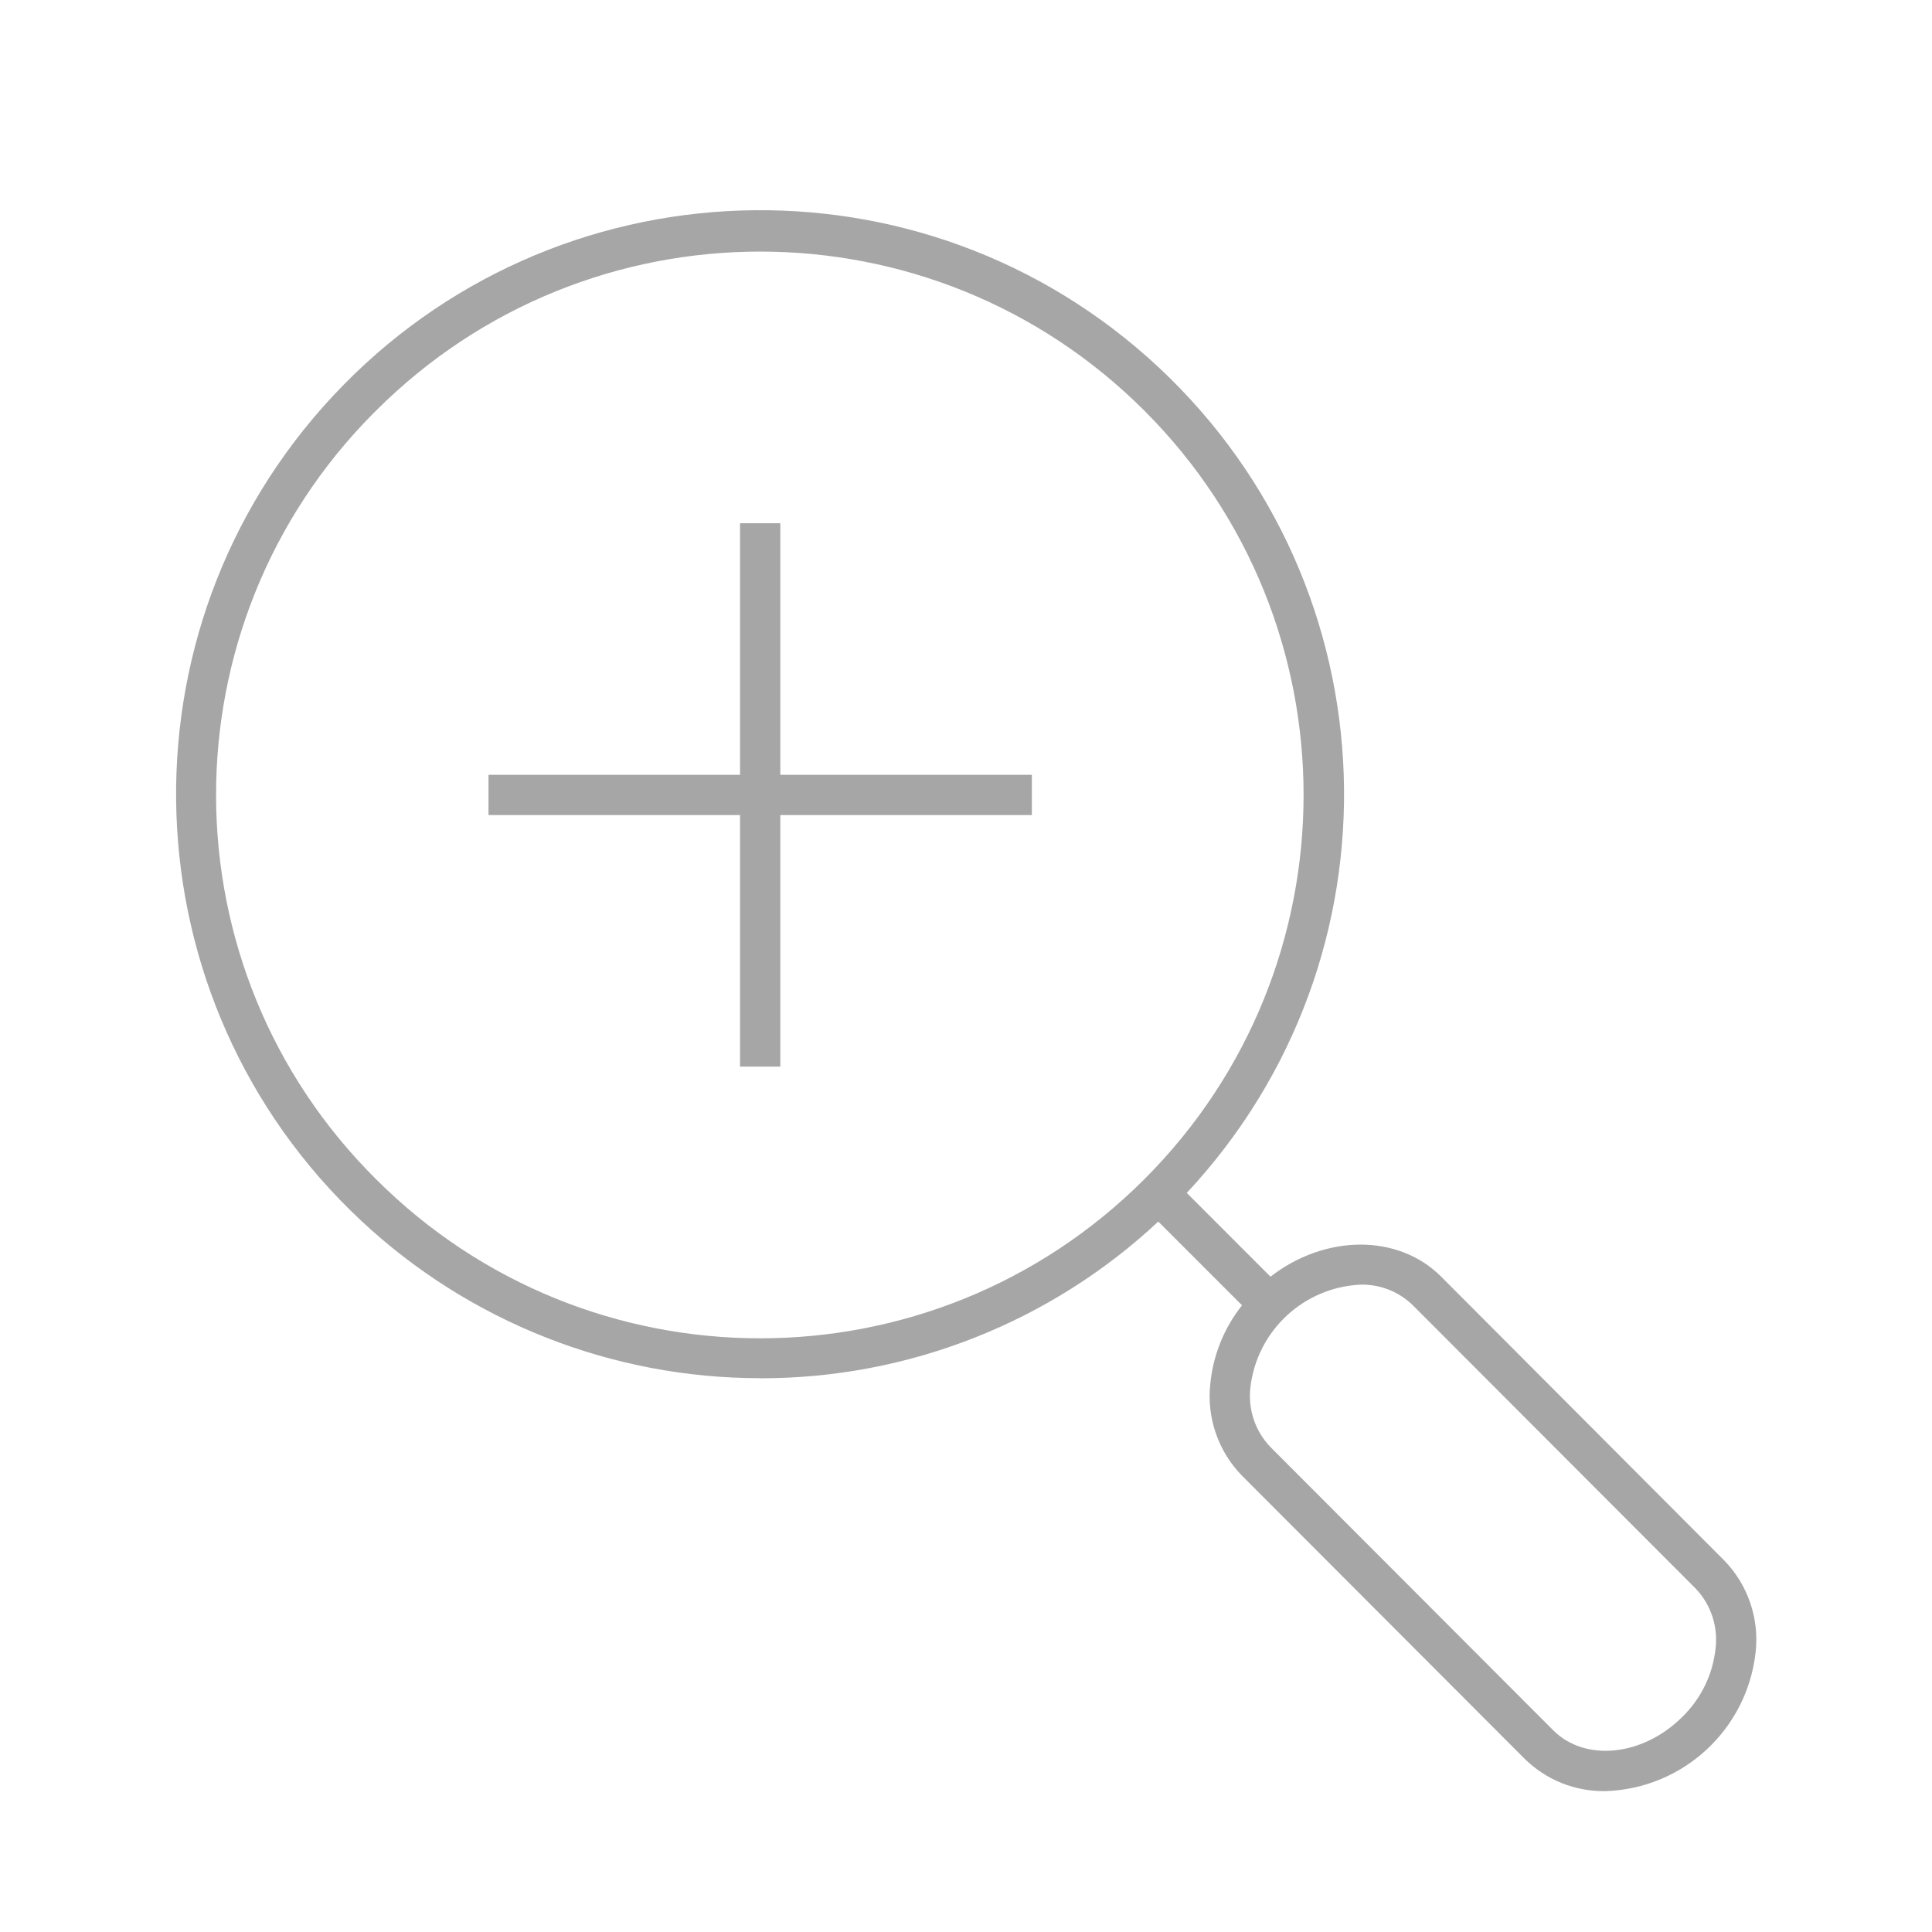 <svg width="46" height="46" xmlns="http://www.w3.org/2000/svg" xmlns:xlink="http://www.w3.org/1999/xlink" xml:space="preserve" overflow="hidden"><g transform="translate(-666 -87)"><path d="M684.1 119.816C687.618 119.822 691.007 118.488 693.578 116.085L695.572 118.079C695.145 118.616 694.883 119.265 694.817 119.948 694.728 120.752 695.004 121.554 695.569 122.133L702.305 128.88C702.816 129.382 703.508 129.658 704.226 129.646 706.076 129.587 707.6 128.175 707.801 126.335 707.89 125.531 707.615 124.729 707.049 124.15L700.314 117.397C699.283 116.364 697.541 116.394 696.25 117.397L694.256 115.403C699.499 109.792 699.201 100.994 693.591 95.75 687.98 90.507 679.181 90.805 673.938 96.416 668.695 102.026 668.993 110.825 674.603 116.068 677.179 118.475 680.573 119.814 684.098 119.814ZM699.635 118.074 706.371 124.821C706.735 125.201 706.909 125.724 706.847 126.247 706.782 126.869 706.499 127.449 706.049 127.884 705.114 128.815 703.74 128.956 702.982 128.198L696.247 121.452C695.883 121.072 695.709 120.549 695.772 120.027 695.931 118.683 697.039 117.651 698.392 117.587 698.855 117.576 699.303 117.751 699.635 118.074ZM674.952 96.779C680.004 91.727 688.196 91.727 693.248 96.779 698.301 101.831 698.301 110.023 693.248 115.075 688.196 120.128 680.004 120.128 674.952 115.075 669.899 110.056 669.872 101.892 674.891 96.839 674.911 96.819 674.932 96.799 674.952 96.779Z" fill="#A6A6A6"/><path d="M683.62 112.396 684.579 112.396 684.579 106.406 690.568 106.406 690.568 105.448 684.579 105.448 684.579 99.458 683.62 99.458 683.62 105.448 677.631 105.448 677.631 106.406 683.62 106.406 683.62 112.396Z" fill="#A6A6A6"/></g></svg>
